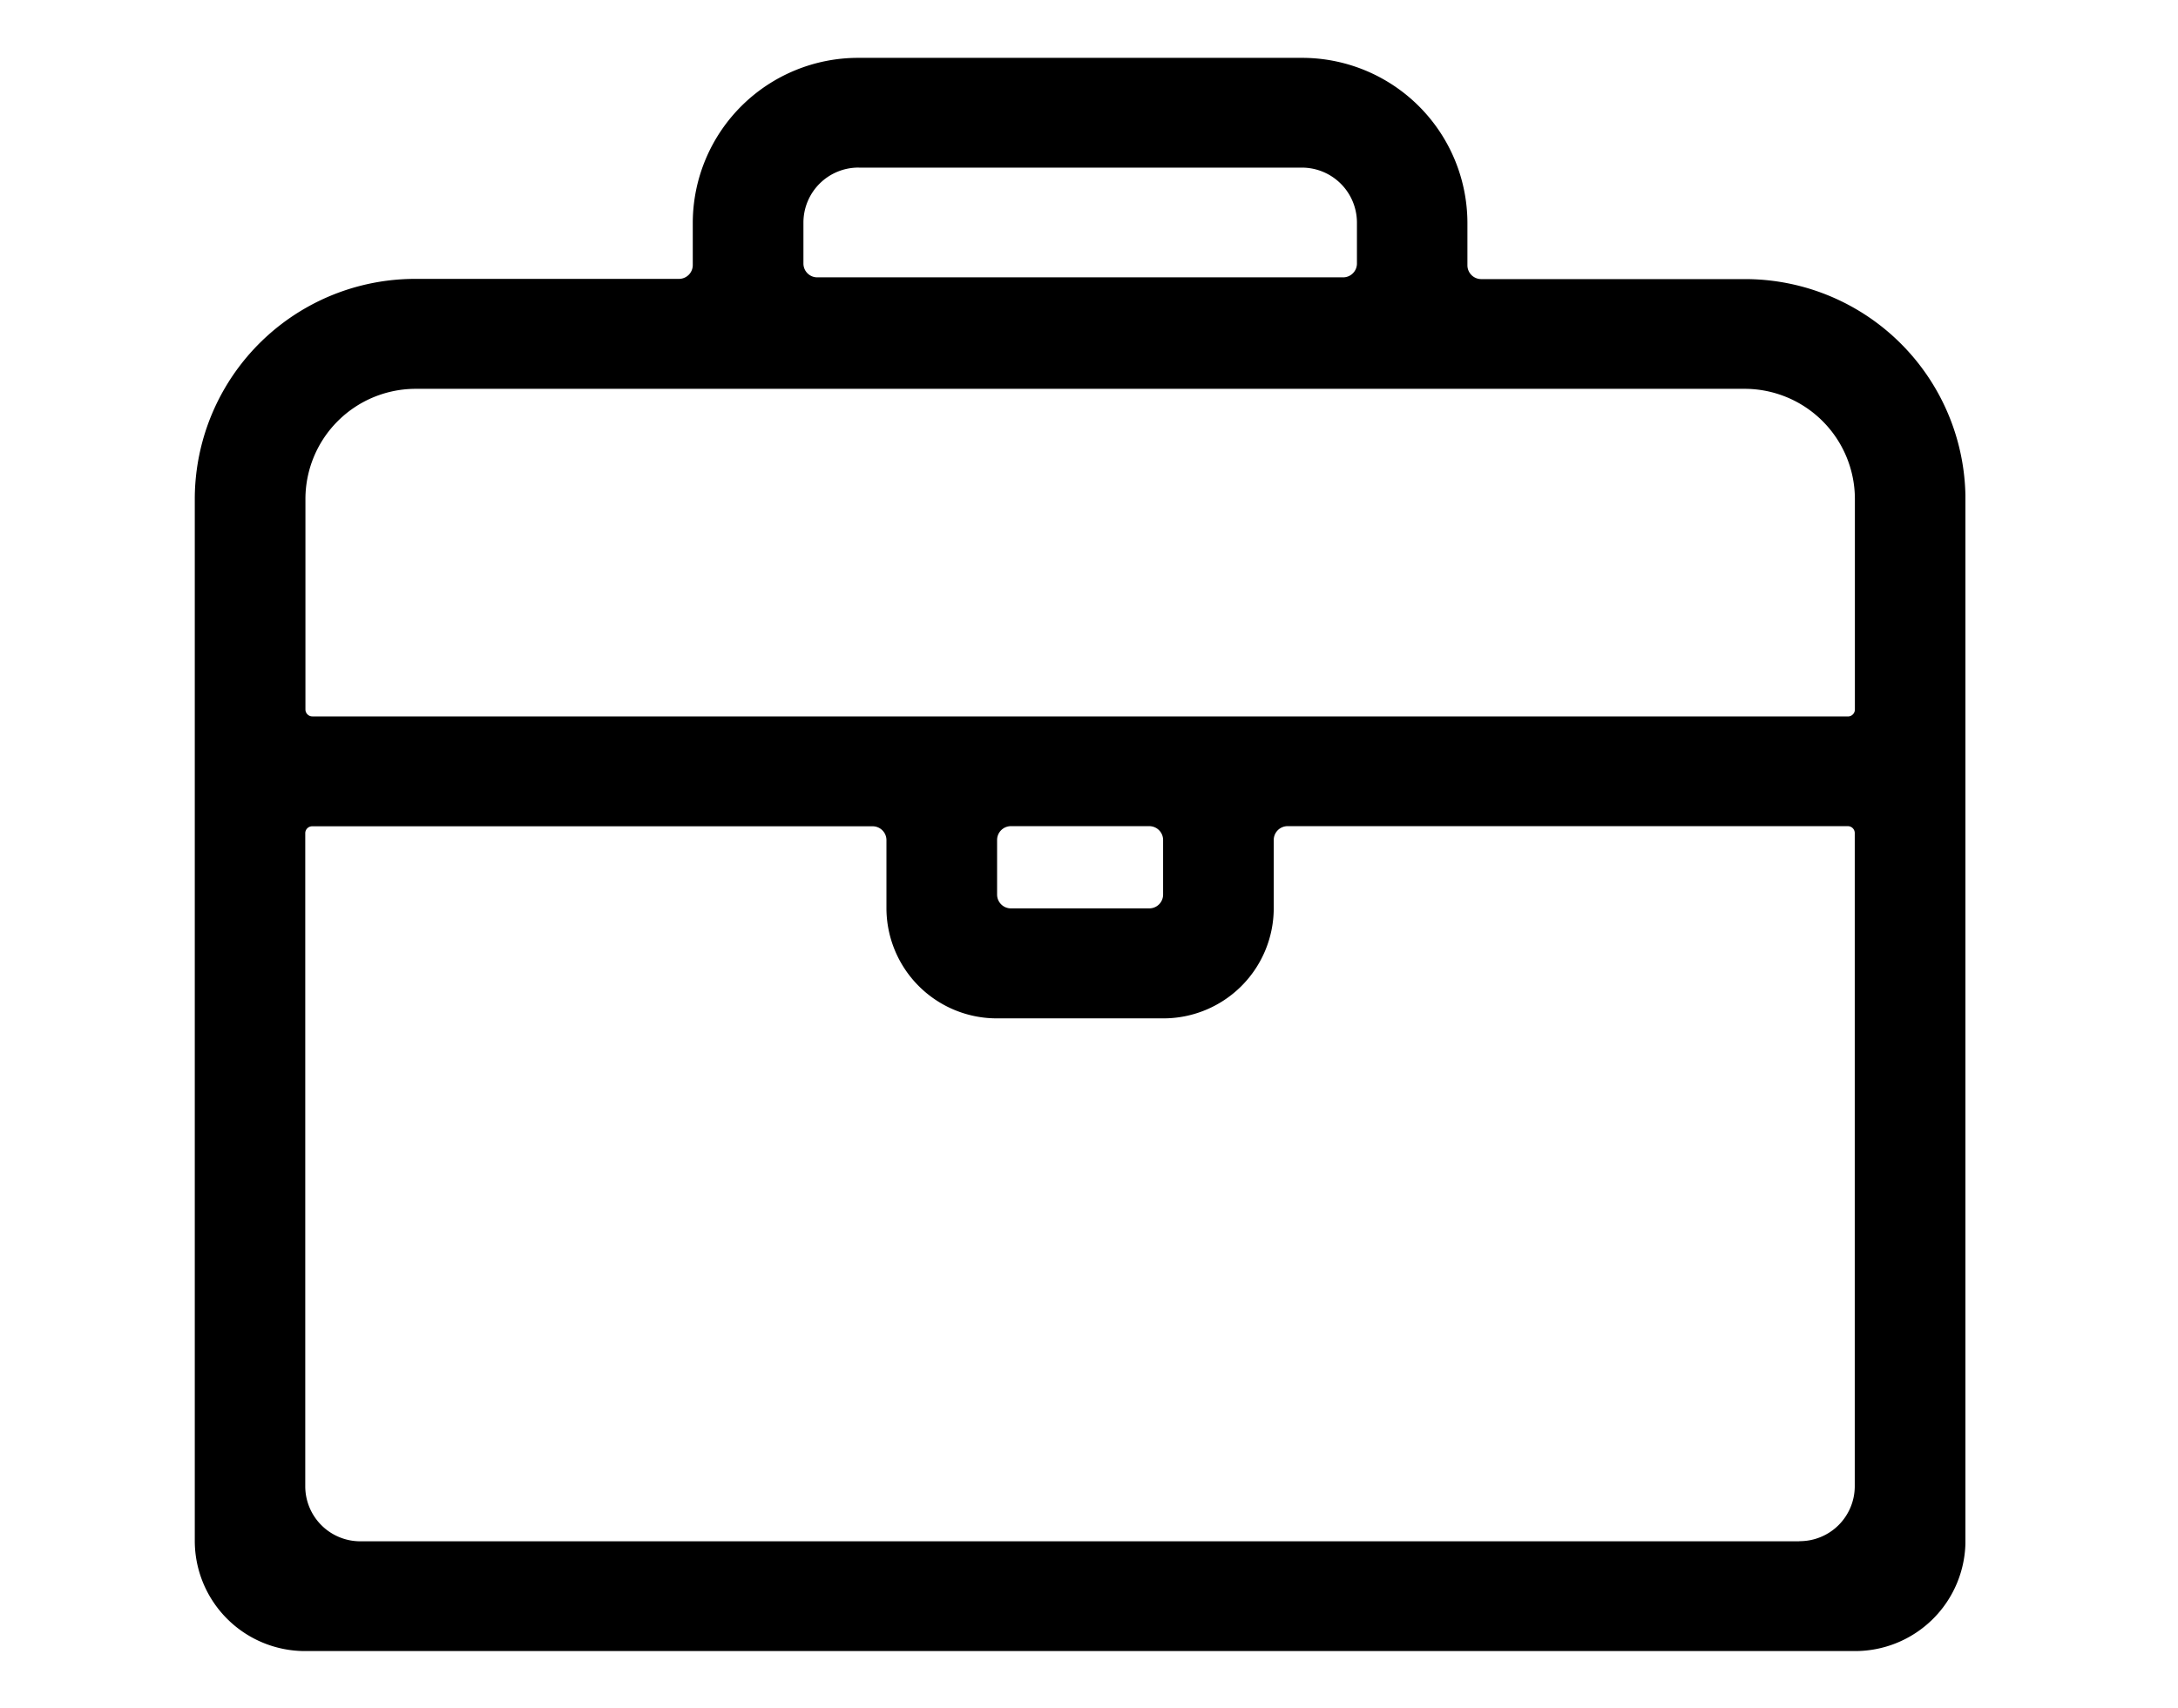 <svg viewBox="0 0 51 40" height="40" width="51" xmlns:xlink="http://www.w3.org/1999/xlink" xmlns="http://www.w3.org/2000/svg"><defs><style>.a{fill:none;}.b{clip-path:url(#a);}</style><clipPath id="a"><rect height="37.315" width="41.461" class="a"></rect></clipPath></defs><g transform="translate(-929.5 -8157.756)"><rect transform="translate(929.5 8157.756)" height="40" width="51" class="a"></rect><g transform="translate(934.061 8159.111)"><g transform="translate(0 0)" class="b"><path transform="translate(0 0)" d="M29.8,4.86v-1A3.873,3.873,0,0,0,25.913,0H15.548a3.872,3.872,0,0,0-3.887,3.856v1a.324.324,0,0,1-.324.321H5.182A5.161,5.161,0,0,0,0,10.323V34.745a2.583,2.583,0,0,0,2.591,2.571H38.87a2.584,2.584,0,0,0,2.592-2.571V10.323a5.162,5.162,0,0,0-5.183-5.141H30.124A.324.324,0,0,1,29.8,4.86M15.548,2.571H25.913a1.289,1.289,0,0,1,1.3,1.286V4.82a.324.324,0,0,1-.324.321H14.576a.324.324,0,0,1-.324-.321V3.856a1.289,1.289,0,0,1,1.3-1.286M37.574,34.745H3.887a1.289,1.289,0,0,1-1.3-1.286v-15.3a.162.162,0,0,1,.162-.161H15.872a.324.324,0,0,1,.324.321v1.607a2.584,2.584,0,0,0,2.591,2.571h3.887a2.584,2.584,0,0,0,2.591-2.571V18.316a.324.324,0,0,1,.324-.321H38.708a.162.162,0,0,1,.162.161v15.3a1.289,1.289,0,0,1-1.3,1.286M19.111,17.995H22.35a.324.324,0,0,1,.324.321V19.6a.323.323,0,0,1-.324.321H19.111a.324.324,0,0,1-.324-.321V18.316a.324.324,0,0,1,.324-.321m19.6-2.571H2.753a.162.162,0,0,1-.162-.161V10.323A2.583,2.583,0,0,1,5.182,7.752h31.1a2.583,2.583,0,0,1,2.591,2.571v4.941a.162.162,0,0,1-.162.161"></path></g></g></g></svg>